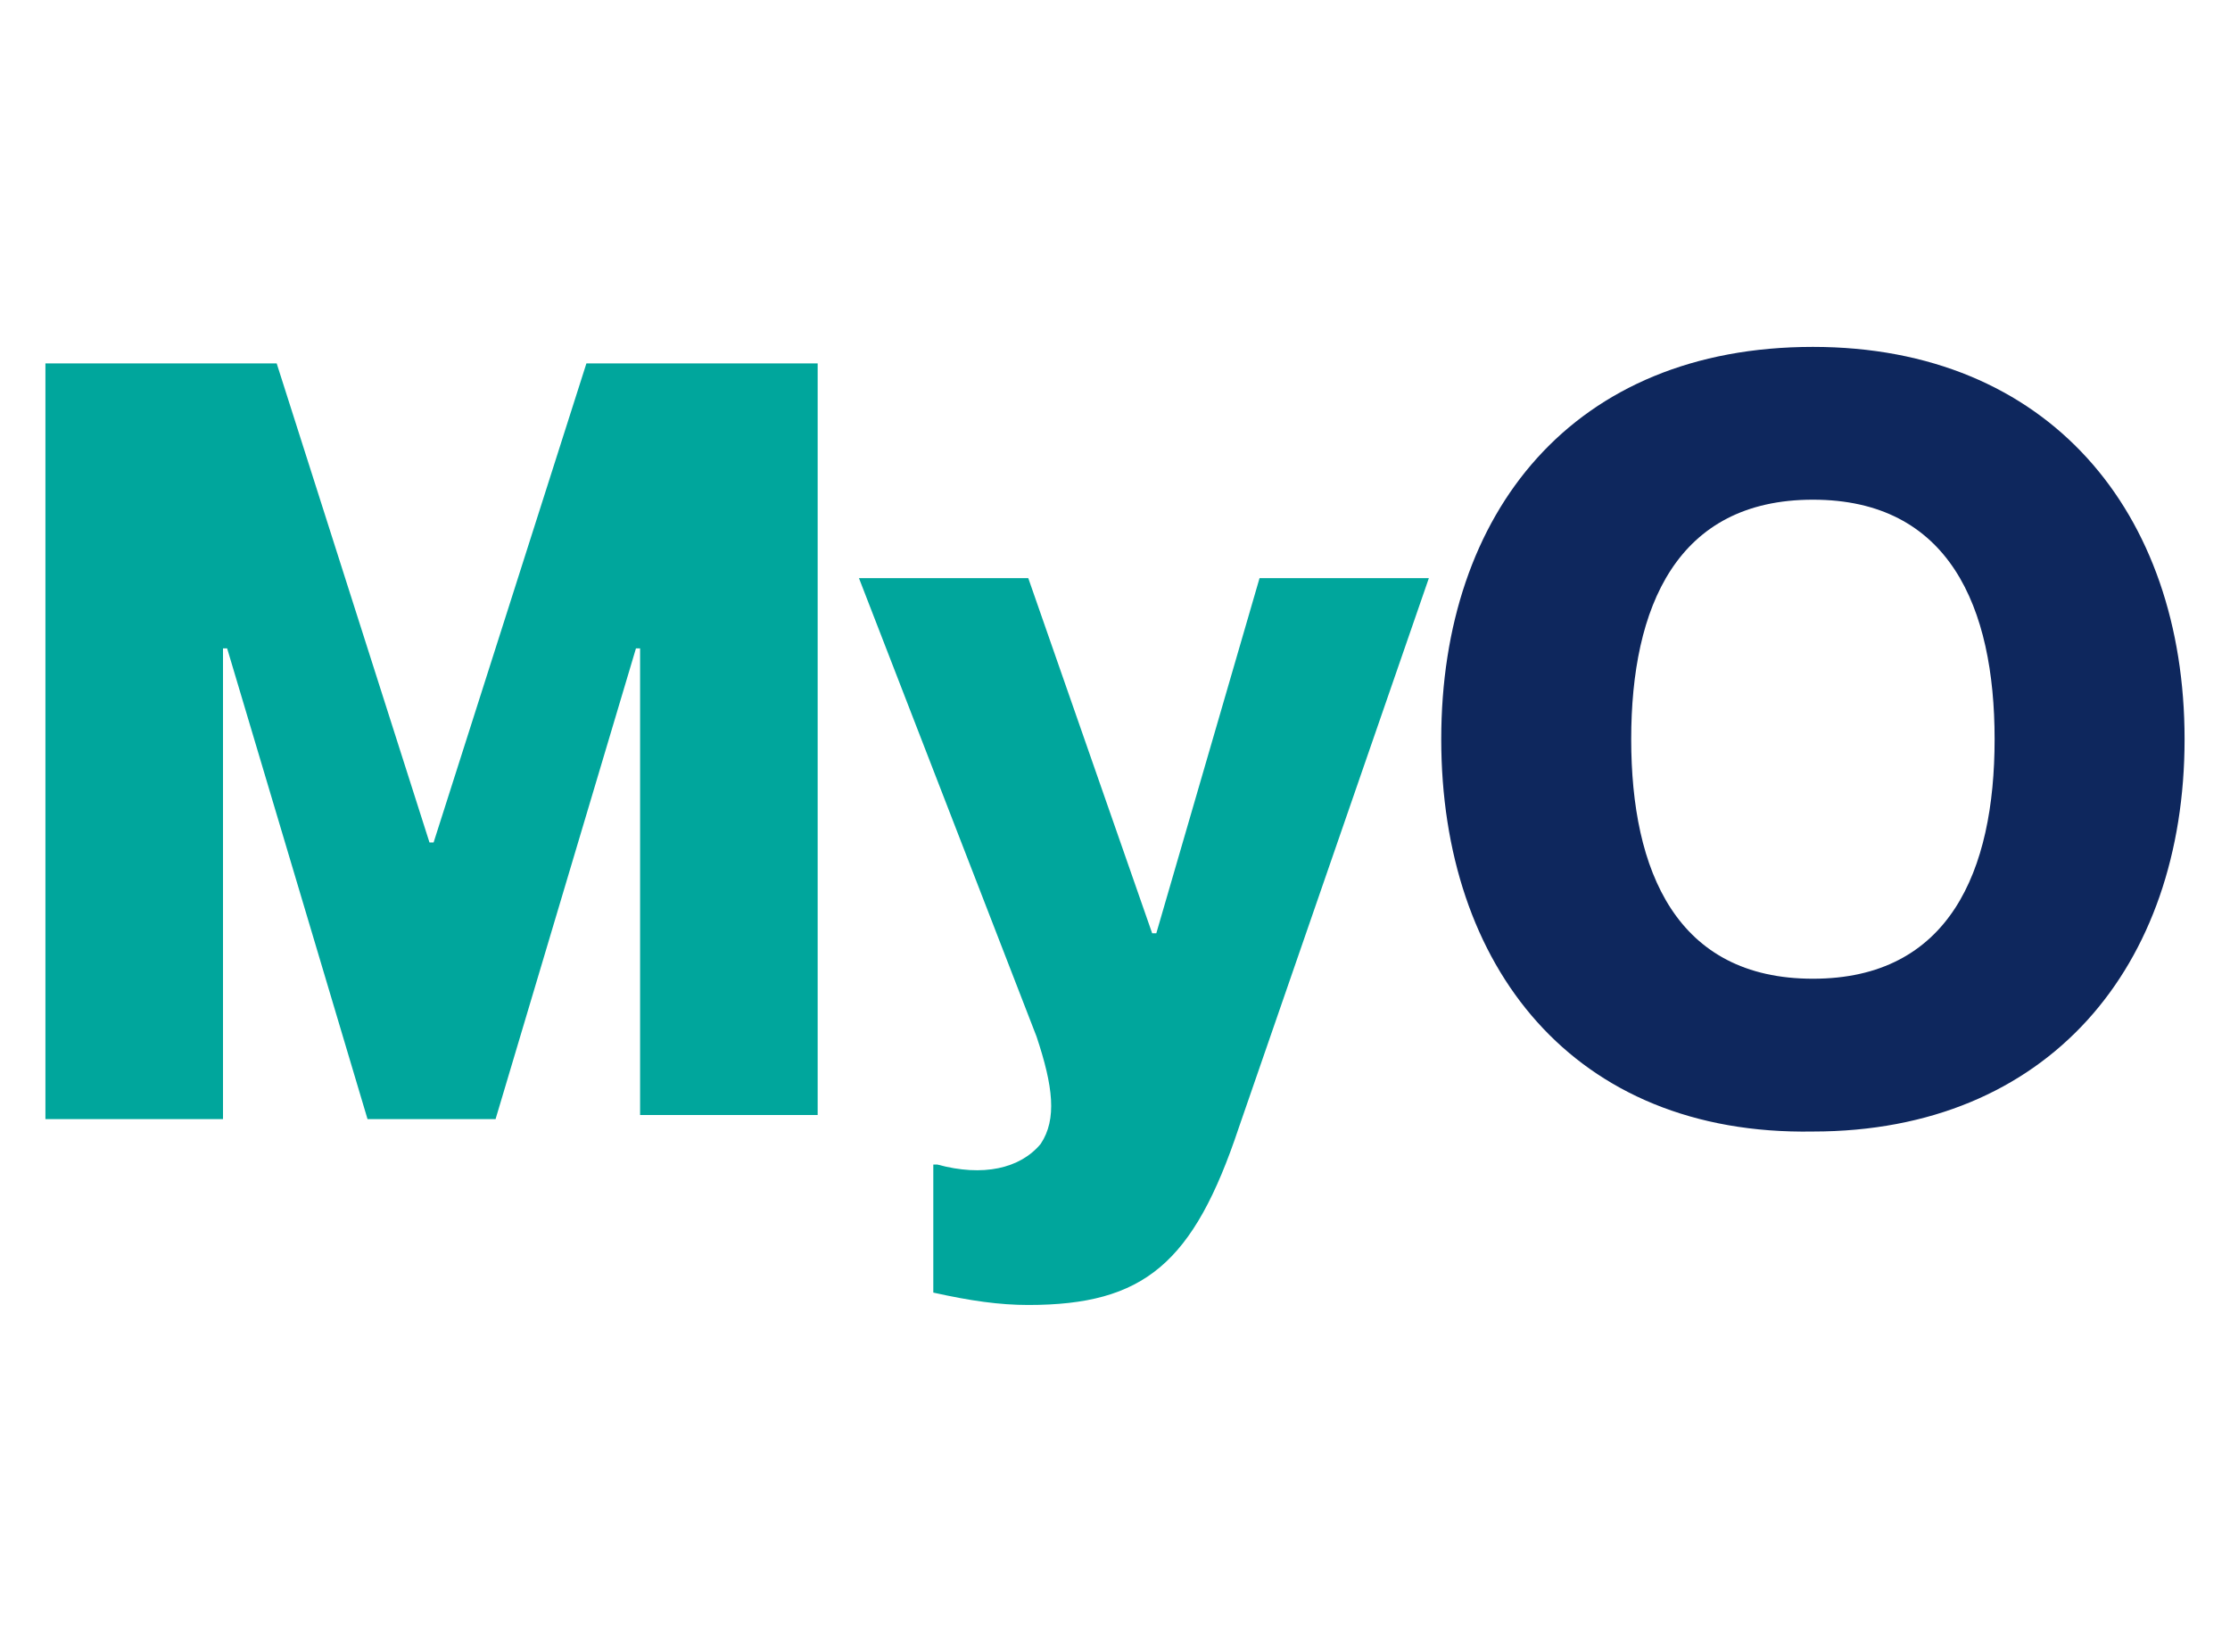 <svg xmlns="http://www.w3.org/2000/svg" xmlns:xlink="http://www.w3.org/1999/xlink" id="Calque_1" x="0px" y="0px" viewBox="0 0 54 40" style="enable-background:new 0 0 54 40;" xml:space="preserve"><style type="text/css">	.st0{fill:#00A69C;}	.st1{fill:#0E275D;}</style><g id="Layer_1_00000114778685129549703590000001168598274511406246_"></g><g id="Layer_1_00000013905067370378227560000008766855970988362656_"></g><g id="Layer_1_00000146475268222205241810000014278191505777481149_"></g><g id="Layer_1_00000011018012080285435780000001755818831527443588_"></g><g>	<path class="st0" d="M1.1,8.8h5.6l3.7,11.6h0.1l3.7-11.6h5.6v18.2h-4.3V15.7h-0.1l-3.4,11.4H8.9L5.5,15.7H5.4v11.4H1.1V8.8z"></path>	<path class="st0" d="M30,27.3c-1.1,3.3-2.3,4.3-5.1,4.3c-0.7,0-1.4-0.1-2.3-0.3v-3.1h0.1c1.1,0.3,2,0.1,2.5-0.5   c0.4-0.6,0.3-1.4-0.1-2.6L20.8,14h4.1l3,8.6h0.1l2.5-8.6h4.1L30,27.3z"></path>	<path class="st1" d="M34.9,17.9c0-5.5,3.2-9.5,9-9.5c5.7,0,9,4,9,9.5c0,5.5-3.3,9.5-9,9.5C38.1,27.5,34.9,23.4,34.9,17.9z    M48.3,17.9c0-3.2-1.1-5.8-4.4-5.8c-3.3,0-4.4,2.6-4.4,5.8c0,3.2,1.1,5.8,4.4,5.8C47.2,23.7,48.3,21.1,48.3,17.9z"></path></g></svg>